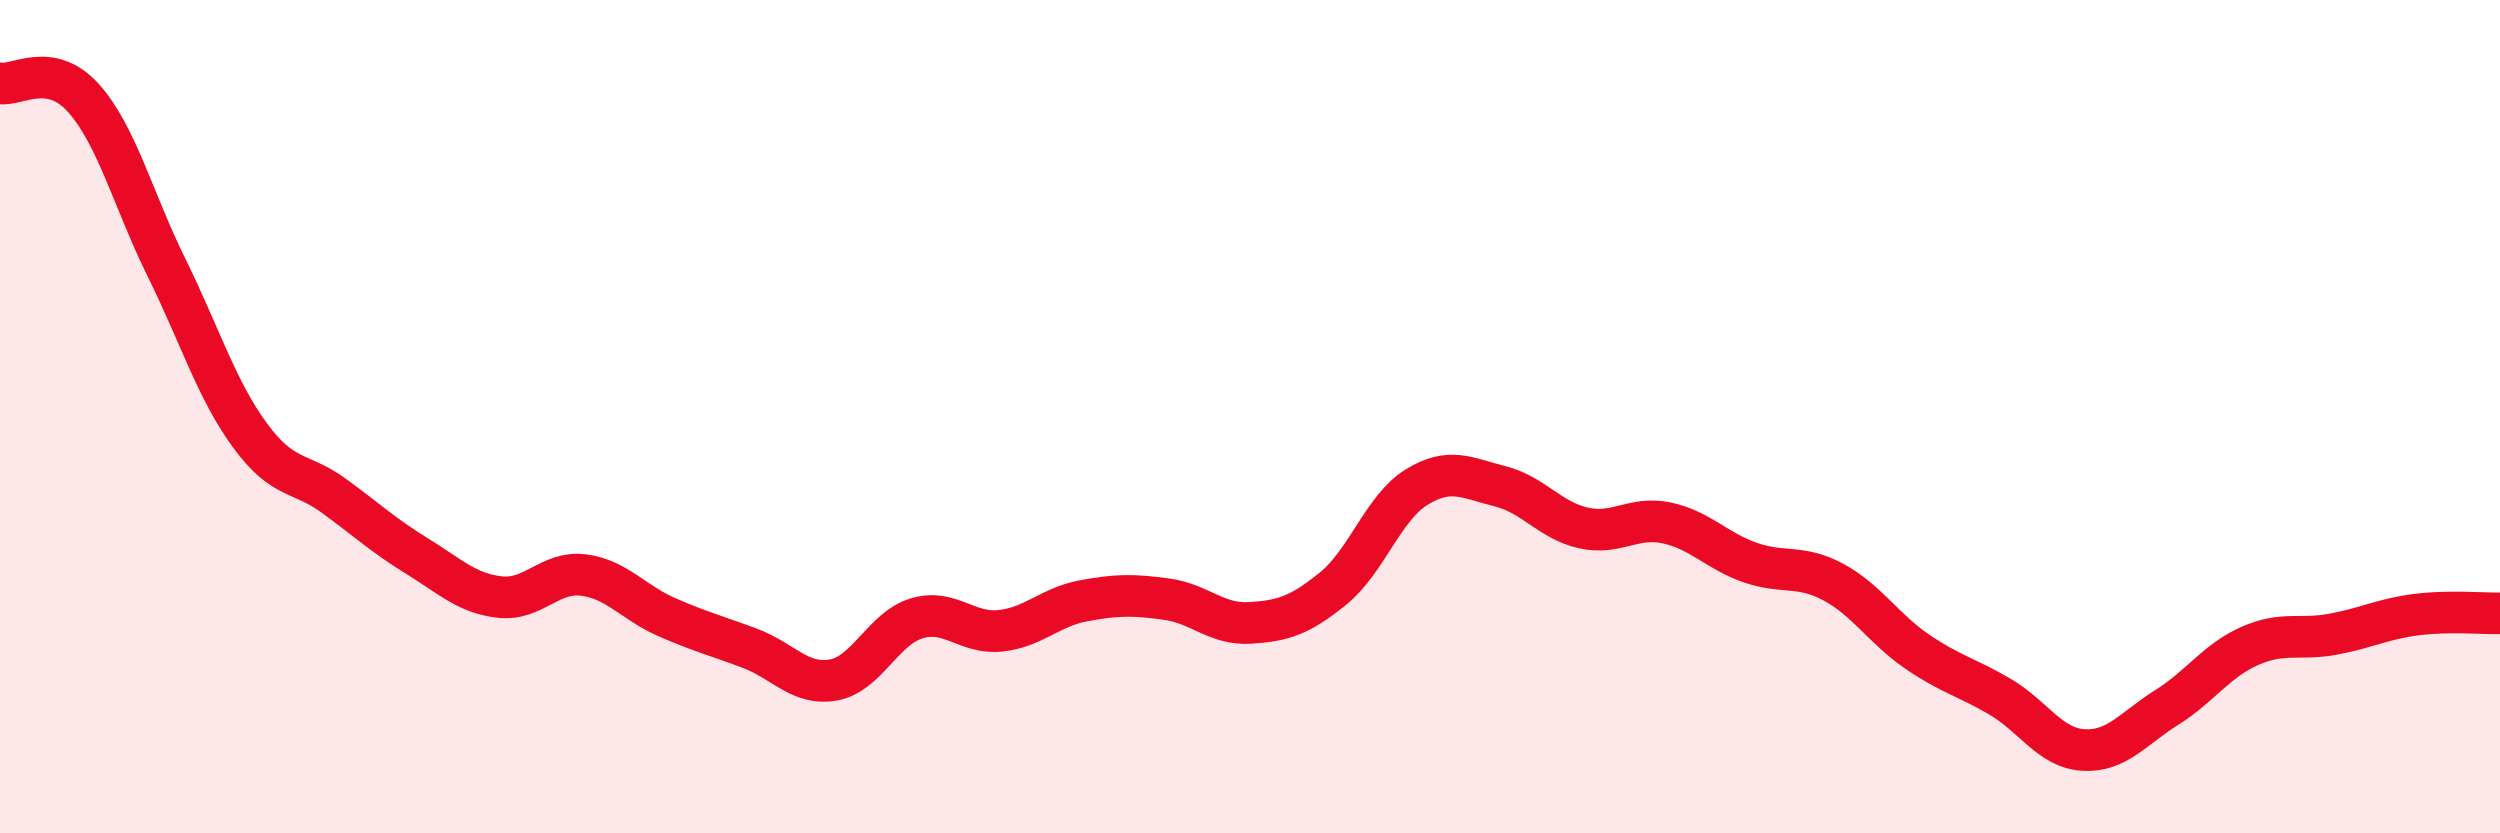 
    <svg width="60" height="20" viewBox="0 0 60 20" xmlns="http://www.w3.org/2000/svg">
      <path
        d="M 0,2 C 0.4,2.07 1.2,1.46 2,2.35 C 2.8,3.24 3.2,4.81 4,6.43 C 4.8,8.05 5.2,9.36 6,10.45 C 6.8,11.54 7.2,11.31 8,11.89 C 8.8,12.47 9.2,12.85 10,13.34 C 10.8,13.83 11.2,14.24 12,14.33 C 12.8,14.42 13.2,13.7 14,13.8 C 14.8,13.9 15.2,14.46 16,14.81 C 16.8,15.16 17.2,15.26 18,15.56 C 18.8,15.86 19.2,16.46 20,16.32 C 20.8,16.18 21.2,15.08 22,14.84 C 22.8,14.6 23.2,15.22 24,15.14 C 24.8,15.06 25.2,14.57 26,14.42 C 26.8,14.27 27.2,14.27 28,14.38 C 28.8,14.49 29.2,15 30,14.95 C 30.8,14.9 31.2,14.77 32,14.12 C 32.8,13.47 33.2,12.18 34,11.69 C 34.8,11.2 35.2,11.47 36,11.67 C 36.8,11.87 37.2,12.49 38,12.67 C 38.8,12.85 39.2,12.38 40,12.55 C 40.8,12.72 41.2,13.22 42,13.5 C 42.8,13.78 43.2,13.54 44,13.97 C 44.8,14.4 45.2,15.08 46,15.63 C 46.8,16.18 47.2,16.25 48,16.72 C 48.8,17.19 49.2,17.95 50,18 C 50.8,18.05 51.2,17.48 52,16.98 C 52.8,16.48 53.2,15.85 54,15.5 C 54.8,15.15 55.2,15.37 56,15.22 C 56.8,15.07 57.2,14.85 58,14.75 C 58.8,14.65 59.6,14.73 60,14.72L60 20L0 20Z"
        fill="#EB0A25"
        opacity="0.1"
        stroke-linecap="round"
        stroke-linejoin="round"
      />
      <path
        d="M 0,2 C 0.4,2.07 1.2,1.46 2,2.35 C 2.8,3.24 3.2,4.81 4,6.43 C 4.8,8.05 5.2,9.36 6,10.45 C 6.8,11.54 7.2,11.31 8,11.89 C 8.8,12.47 9.2,12.85 10,13.34 C 10.8,13.83 11.2,14.24 12,14.33 C 12.8,14.42 13.2,13.7 14,13.8 C 14.8,13.9 15.2,14.46 16,14.81 C 16.8,15.16 17.2,15.26 18,15.56 C 18.8,15.86 19.2,16.46 20,16.32 C 20.8,16.18 21.2,15.08 22,14.84 C 22.8,14.6 23.2,15.22 24,15.14 C 24.8,15.06 25.2,14.57 26,14.42 C 26.8,14.27 27.2,14.27 28,14.38 C 28.8,14.49 29.2,15 30,14.95 C 30.8,14.9 31.2,14.77 32,14.12 C 32.8,13.47 33.2,12.18 34,11.69 C 34.8,11.2 35.2,11.47 36,11.67 C 36.8,11.87 37.2,12.49 38,12.67 C 38.8,12.85 39.2,12.38 40,12.55 C 40.8,12.72 41.2,13.22 42,13.5 C 42.8,13.78 43.2,13.54 44,13.97 C 44.8,14.4 45.2,15.08 46,15.63 C 46.8,16.18 47.2,16.25 48,16.72 C 48.8,17.19 49.2,17.95 50,18 C 50.8,18.05 51.2,17.48 52,16.98 C 52.8,16.48 53.2,15.85 54,15.5 C 54.8,15.15 55.2,15.37 56,15.22 C 56.8,15.07 57.2,14.85 58,14.75 C 58.8,14.65 59.6,14.73 60,14.72"
        stroke="#EB0A25"
        stroke-width="1"
        fill="none"
        stroke-linecap="round"
        stroke-linejoin="round"
      />
    </svg>
  